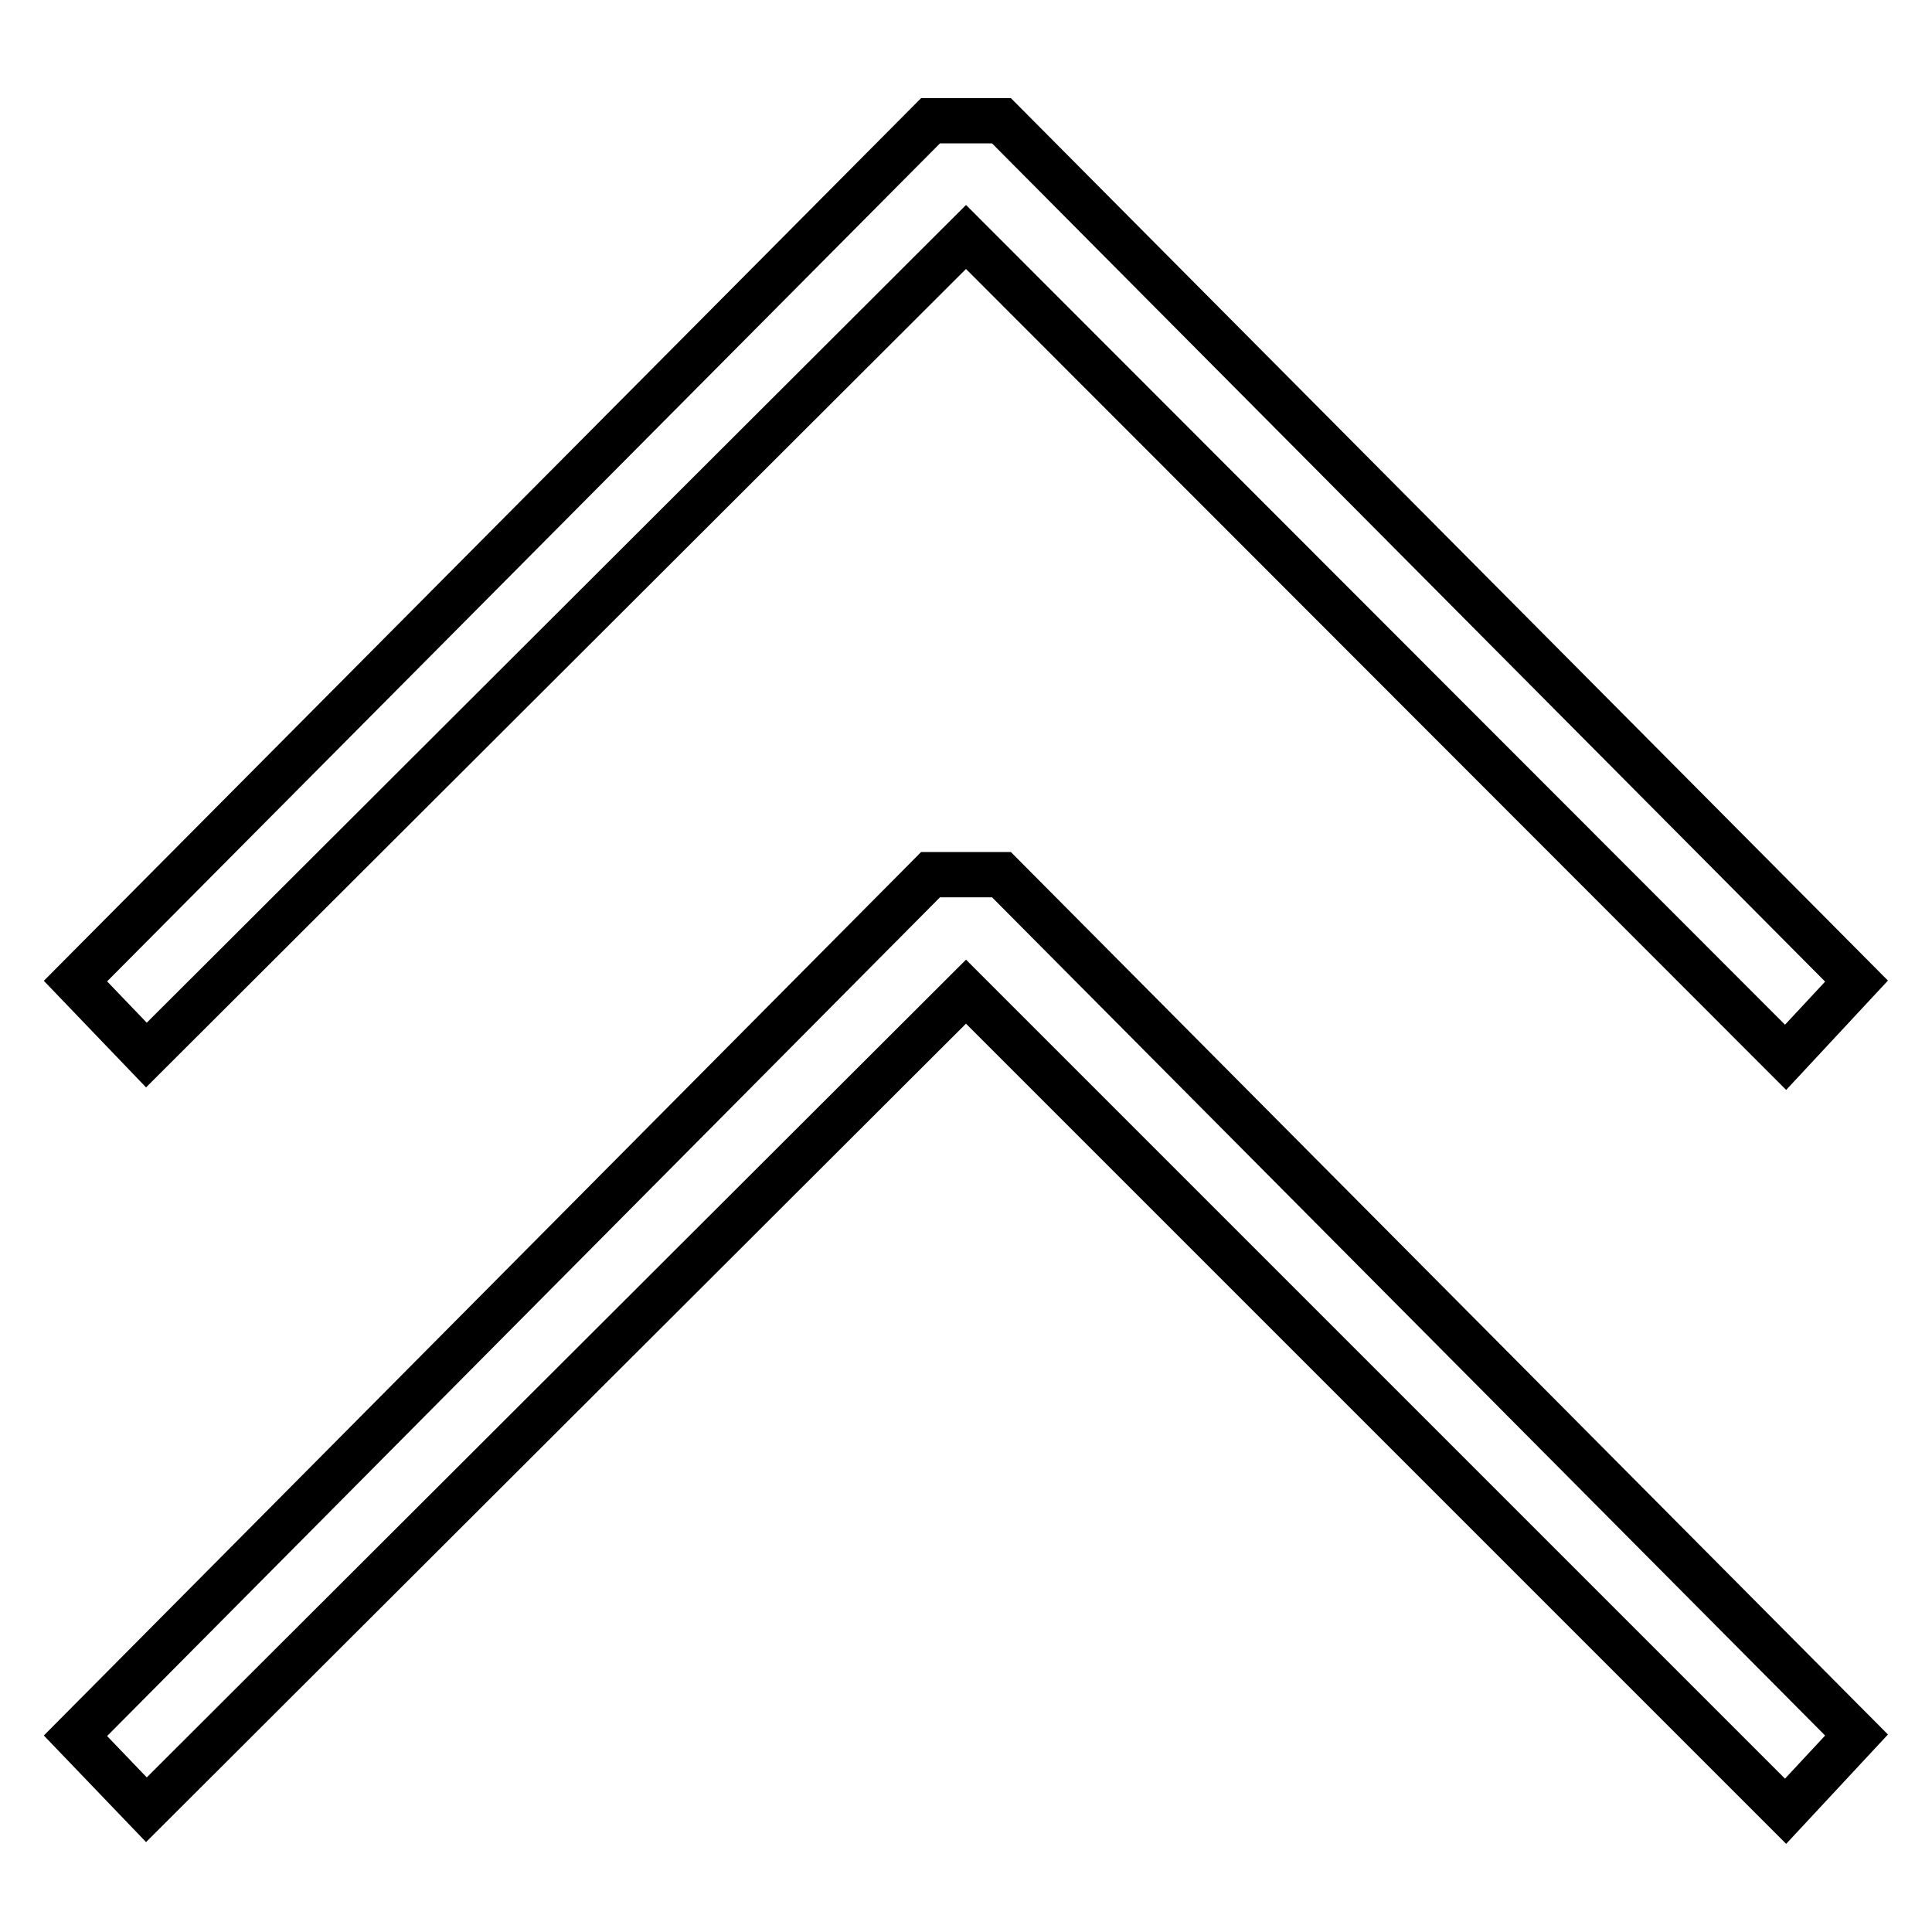 <?xml version="1.0" encoding="utf-8"?>
<!-- Svg Vector Icons : http://www.onlinewebfonts.com/icon -->
<!DOCTYPE svg PUBLIC "-//W3C//DTD SVG 1.1//EN" "http://www.w3.org/Graphics/SVG/1.1/DTD/svg11.dtd">
<svg version="1.1" xmlns="http://www.w3.org/2000/svg" xmlns:xlink="http://www.w3.org/1999/xlink" x="0px" y="0px" viewBox="0 0 256 256" enable-background="new 0 0 256 256" xml:space="preserve">
<g> <g> <path stroke-width="6" fill-opacity="0" stroke="#000000"  d="M123.3 16L10 130 19.4 139.8 128 31.4 236.6 140.1 246 130 132.7 16 z"/> <path stroke-width="6" fill-opacity="0" stroke="#000000"  d="M123.3 115.9L10 230 19.4 239.8 128 131.4 236.6 240 246 229.9 132.7 115.9 z"/> </g></g>
</svg>